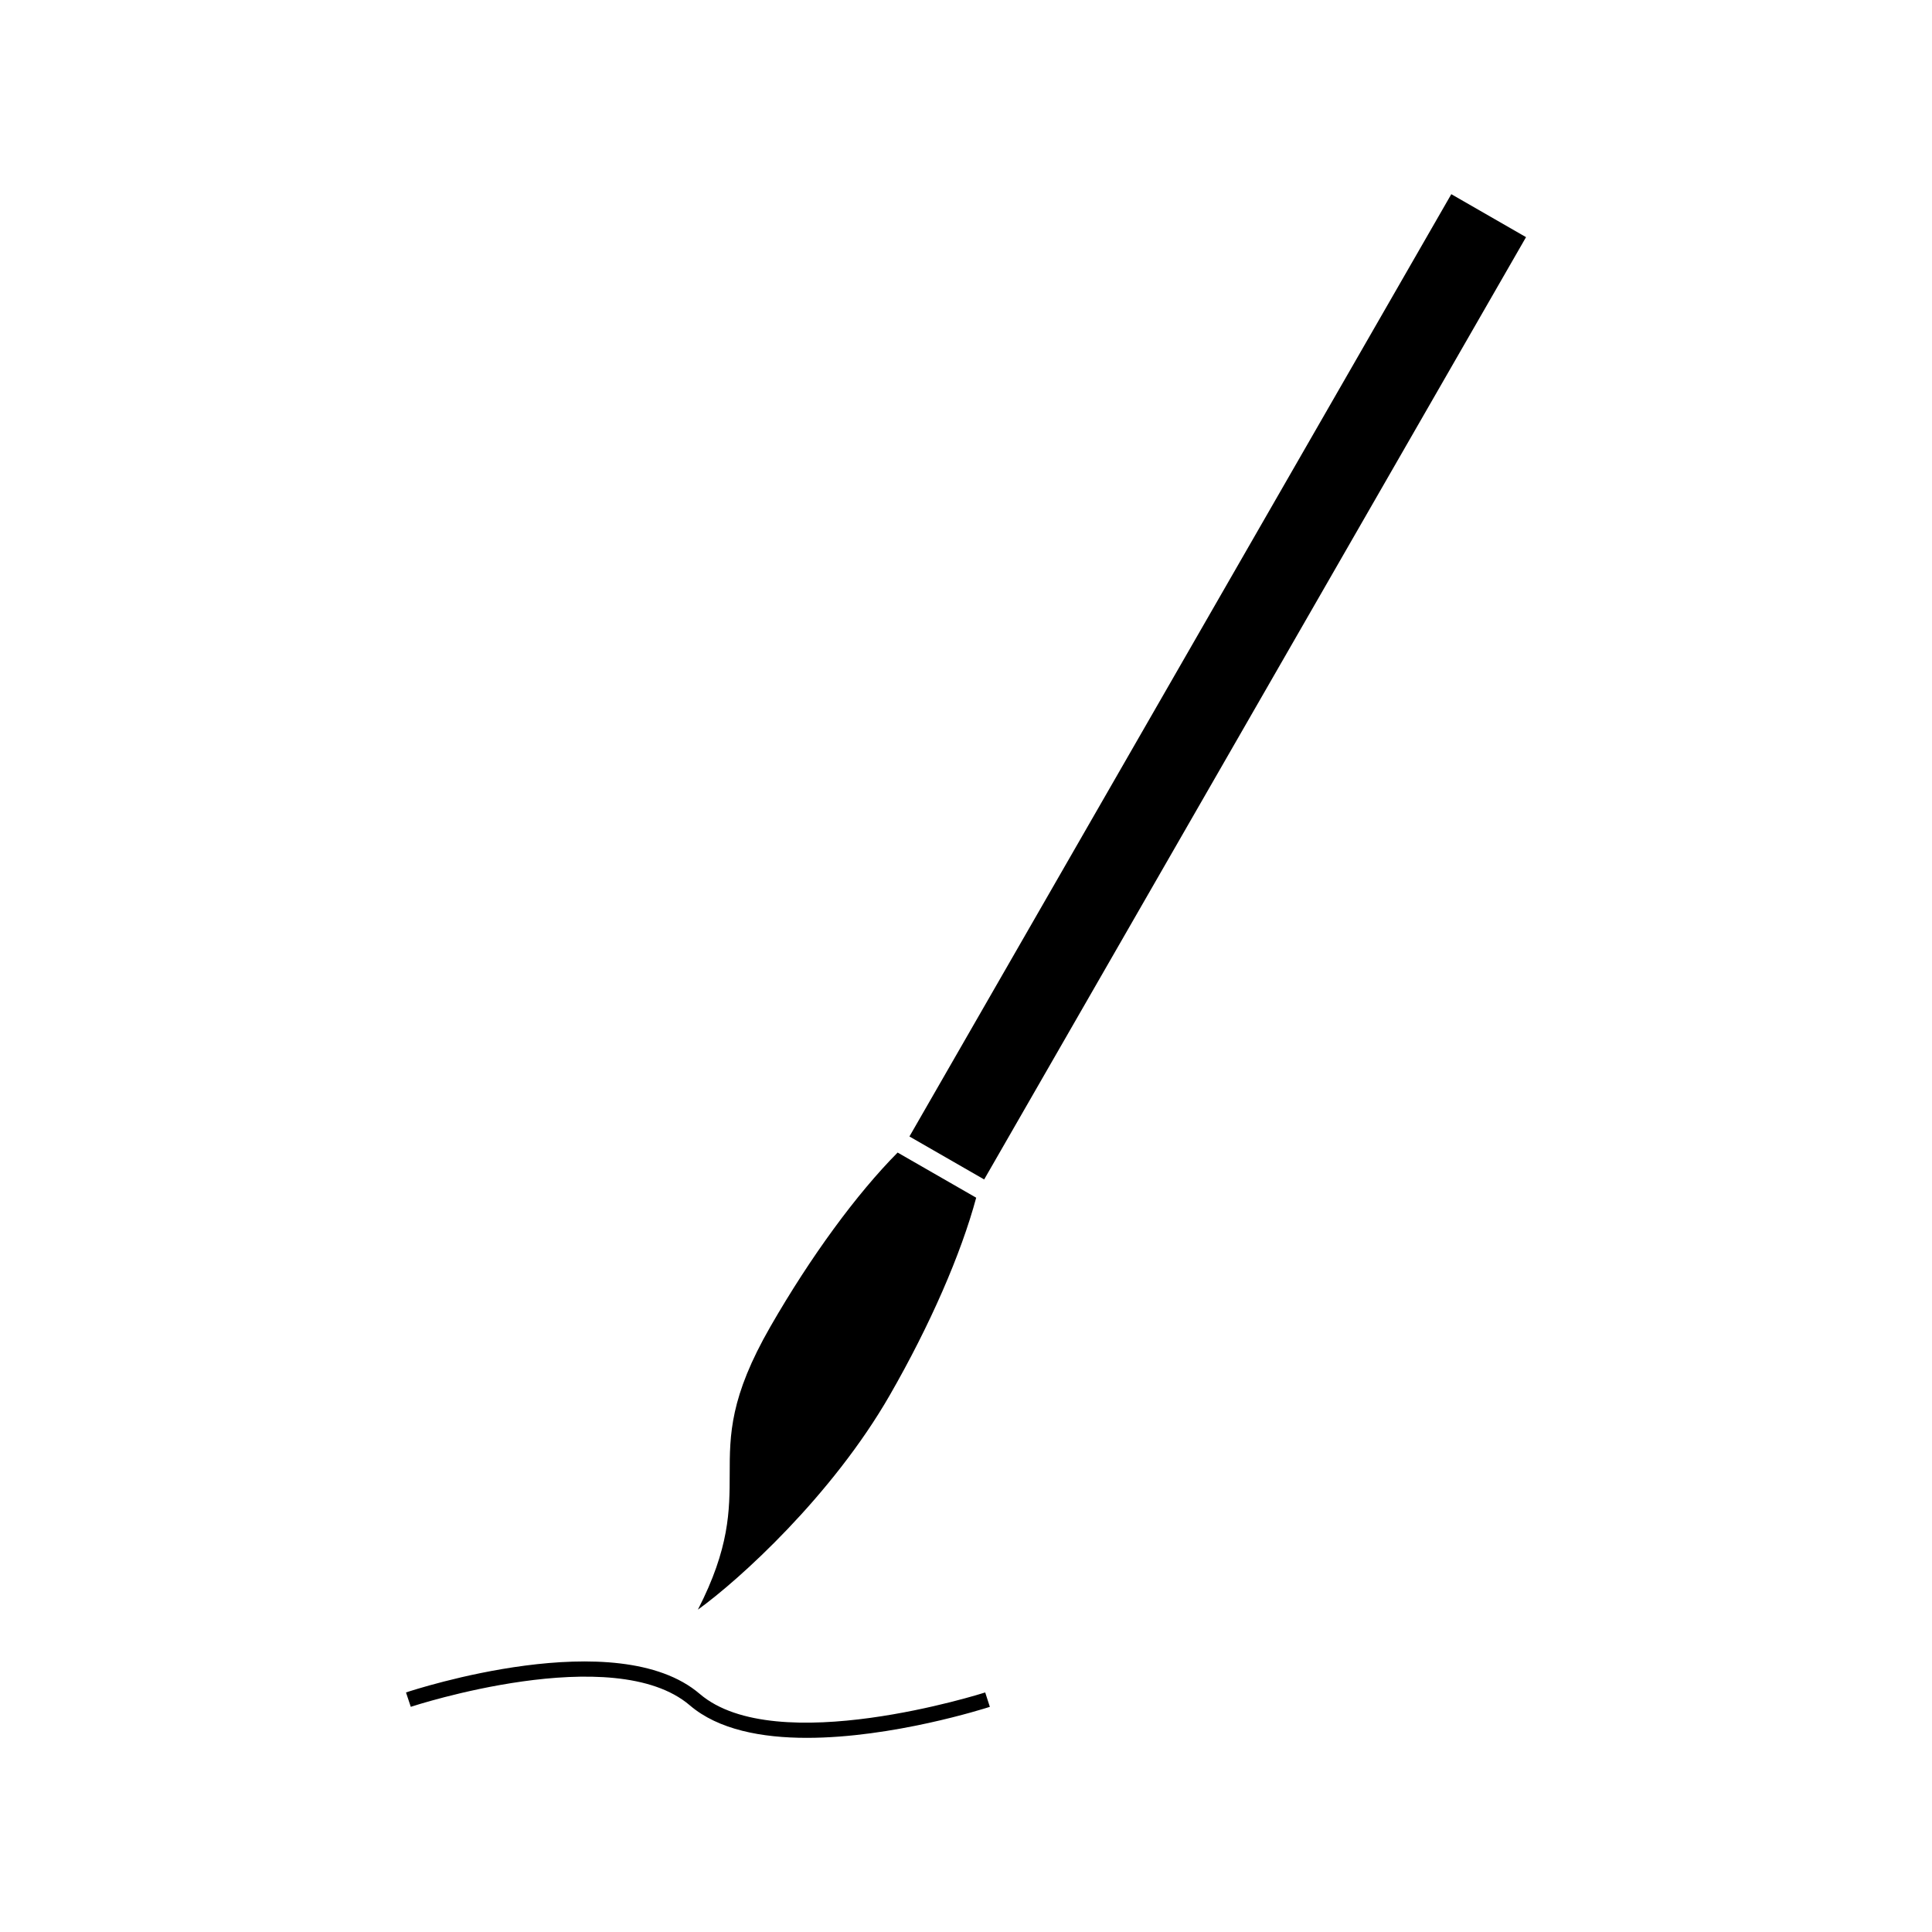 <?xml version="1.0" encoding="UTF-8"?>
<!-- Uploaded to: ICON Repo, www.svgrepo.com, Generator: ICON Repo Mixer Tools -->
<svg fill="#000000" width="800px" height="800px" version="1.1" viewBox="144 144 512 512" xmlns="http://www.w3.org/2000/svg">
 <g>
  <path d="m528.61 195.46 19.805 11.387-143.6 249.72-19.805-11.387z"/>
  <path d="m379.81 513.72c10.633-18.488 18.879-37.391 22.891-52.316l-20.82-11.965c-10.859 10.949-23.051 27.578-33.699 46.098-10.781 18.734-10.797 28.648-10.805 39.145-0.016 9.625-0.027 19.551-8.43 35.895 11.016-7.945 35.52-30.164 50.863-56.855z"/>
  <path d="m329.44 592.9c-21.863-18.73-75.566-1.141-77.848-0.383l1.27 3.809c0.535-0.18 53.809-17.648 73.965-0.379 7.543 6.453 19.055 8.602 31.004 8.602 22.691 0 46.953-7.727 48.492-8.215l-1.234-3.816c-0.555 0.18-55.488 17.672-75.648 0.383z"/>
 </g>
</svg>